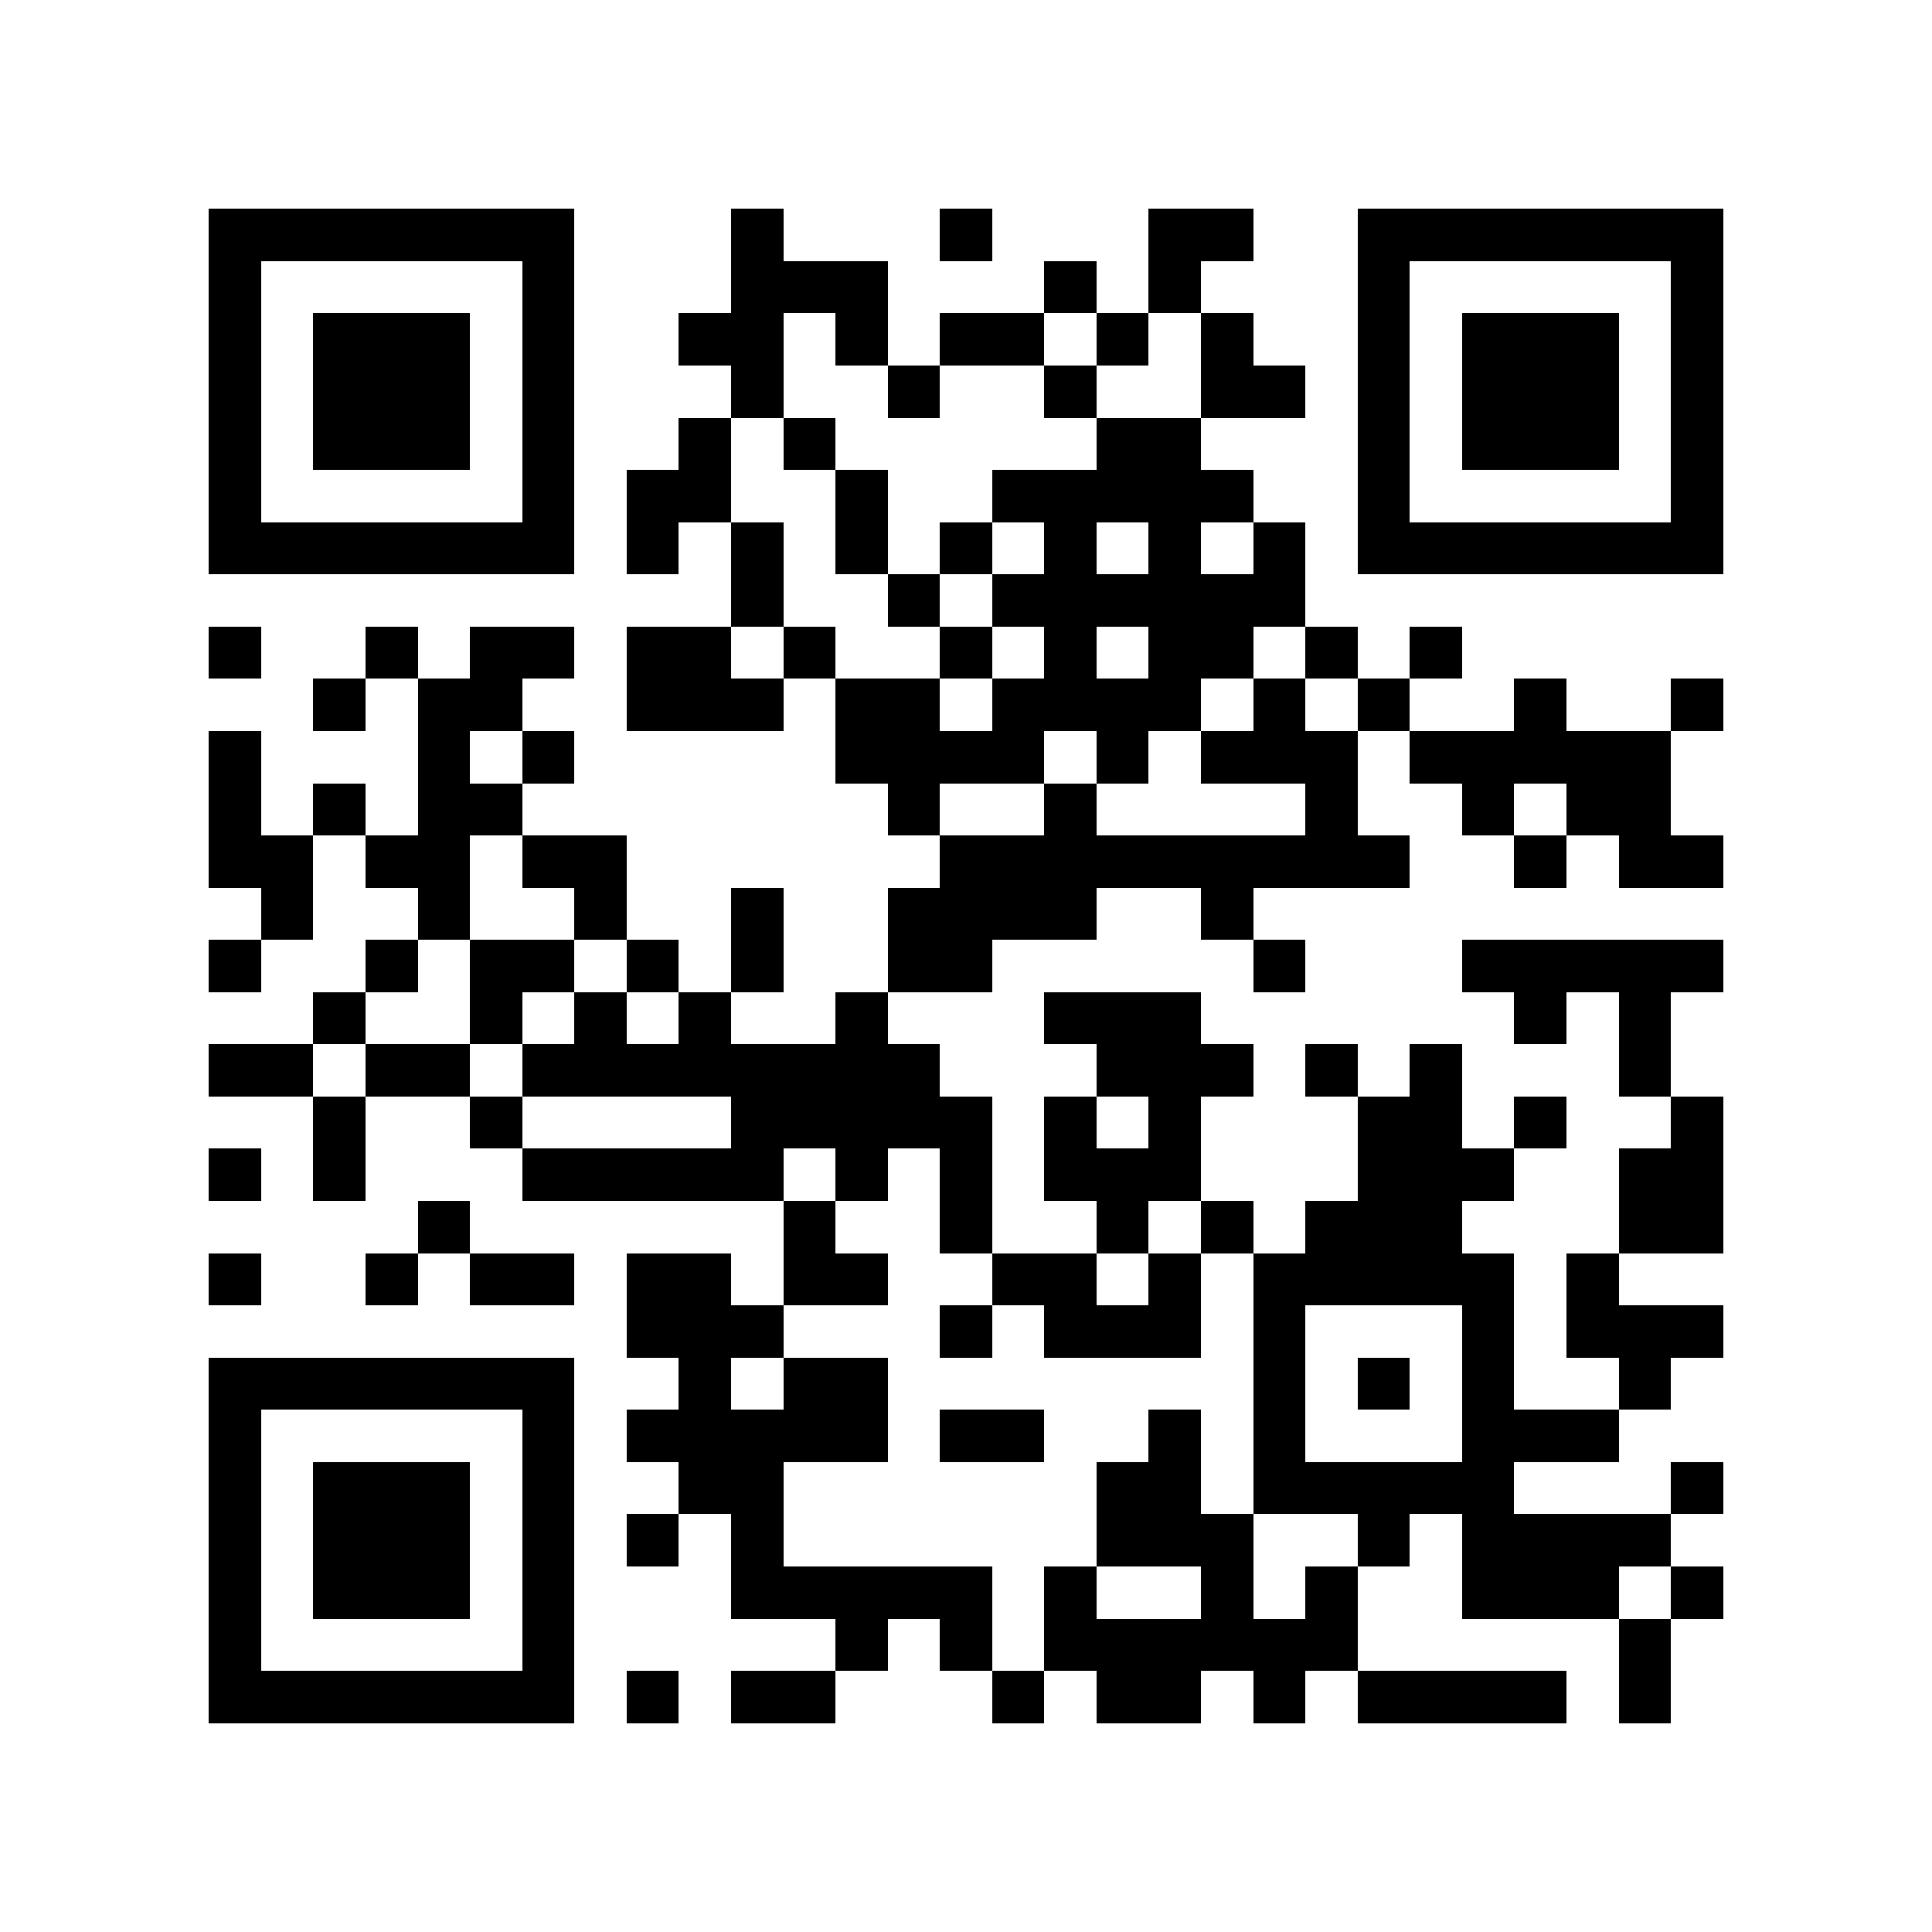 <svg xmlns="http://www.w3.org/2000/svg" viewBox="0 0 37 37" shape-rendering="crispEdges"><path fill="#ffffff" d="M0 0h37v37H0z"/><path stroke="#000000" d="M4 4.5h7m3 0h1m3 0h1m3 0h2m2 0h7M4 5.5h1m5 0h1m3 0h3m3 0h1m1 0h1m3 0h1m5 0h1M4 6.5h1m1 0h3m1 0h1m2 0h2m1 0h1m1 0h2m1 0h1m1 0h1m2 0h1m1 0h3m1 0h1M4 7.5h1m1 0h3m1 0h1m3 0h1m2 0h1m2 0h1m2 0h2m1 0h1m1 0h3m1 0h1M4 8.5h1m1 0h3m1 0h1m2 0h1m1 0h1m5 0h2m3 0h1m1 0h3m1 0h1M4 9.5h1m5 0h1m1 0h2m2 0h1m2 0h5m2 0h1m5 0h1M4 10.5h7m1 0h1m1 0h1m1 0h1m1 0h1m1 0h1m1 0h1m1 0h1m1 0h7M14 11.5h1m2 0h1m1 0h6M4 12.5h1m2 0h1m1 0h2m1 0h2m1 0h1m2 0h1m1 0h1m1 0h2m1 0h1m1 0h1M6 13.5h1m1 0h2m2 0h3m1 0h2m1 0h4m1 0h1m1 0h1m2 0h1m2 0h1M4 14.5h1m3 0h1m1 0h1m5 0h4m1 0h1m1 0h3m1 0h5M4 15.5h1m1 0h1m1 0h2m7 0h1m2 0h1m4 0h1m2 0h1m1 0h2M4 16.5h2m1 0h2m1 0h2m6 0h9m2 0h1m1 0h2M5 17.5h1m2 0h1m2 0h1m2 0h1m2 0h4m2 0h1M4 18.5h1m2 0h1m1 0h2m1 0h1m1 0h1m2 0h2m5 0h1m3 0h5M6 19.5h1m2 0h1m1 0h1m1 0h1m2 0h1m3 0h3m6 0h1m1 0h1M4 20.5h2m1 0h2m1 0h8m3 0h3m1 0h1m1 0h1m3 0h1M6 21.5h1m2 0h1m4 0h5m1 0h1m1 0h1m3 0h2m1 0h1m2 0h1M4 22.5h1m1 0h1m3 0h5m1 0h1m1 0h1m1 0h3m3 0h3m2 0h2M8 23.5h1m6 0h1m2 0h1m2 0h1m1 0h1m1 0h3m3 0h2M4 24.5h1m2 0h1m1 0h2m1 0h2m1 0h2m2 0h2m1 0h1m1 0h5m1 0h1M12 25.5h3m3 0h1m1 0h3m1 0h1m3 0h1m1 0h3M4 26.5h7m2 0h1m1 0h2m7 0h1m1 0h1m1 0h1m2 0h1M4 27.5h1m5 0h1m1 0h5m1 0h2m2 0h1m1 0h1m3 0h3M4 28.5h1m1 0h3m1 0h1m2 0h2m6 0h2m1 0h5m3 0h1M4 29.5h1m1 0h3m1 0h1m1 0h1m1 0h1m6 0h3m2 0h1m1 0h4M4 30.5h1m1 0h3m1 0h1m3 0h5m1 0h1m2 0h1m1 0h1m2 0h3m1 0h1M4 31.5h1m5 0h1m5 0h1m1 0h1m1 0h6m5 0h1M4 32.5h7m1 0h1m1 0h2m3 0h1m1 0h2m1 0h1m1 0h4m1 0h1"/></svg>
